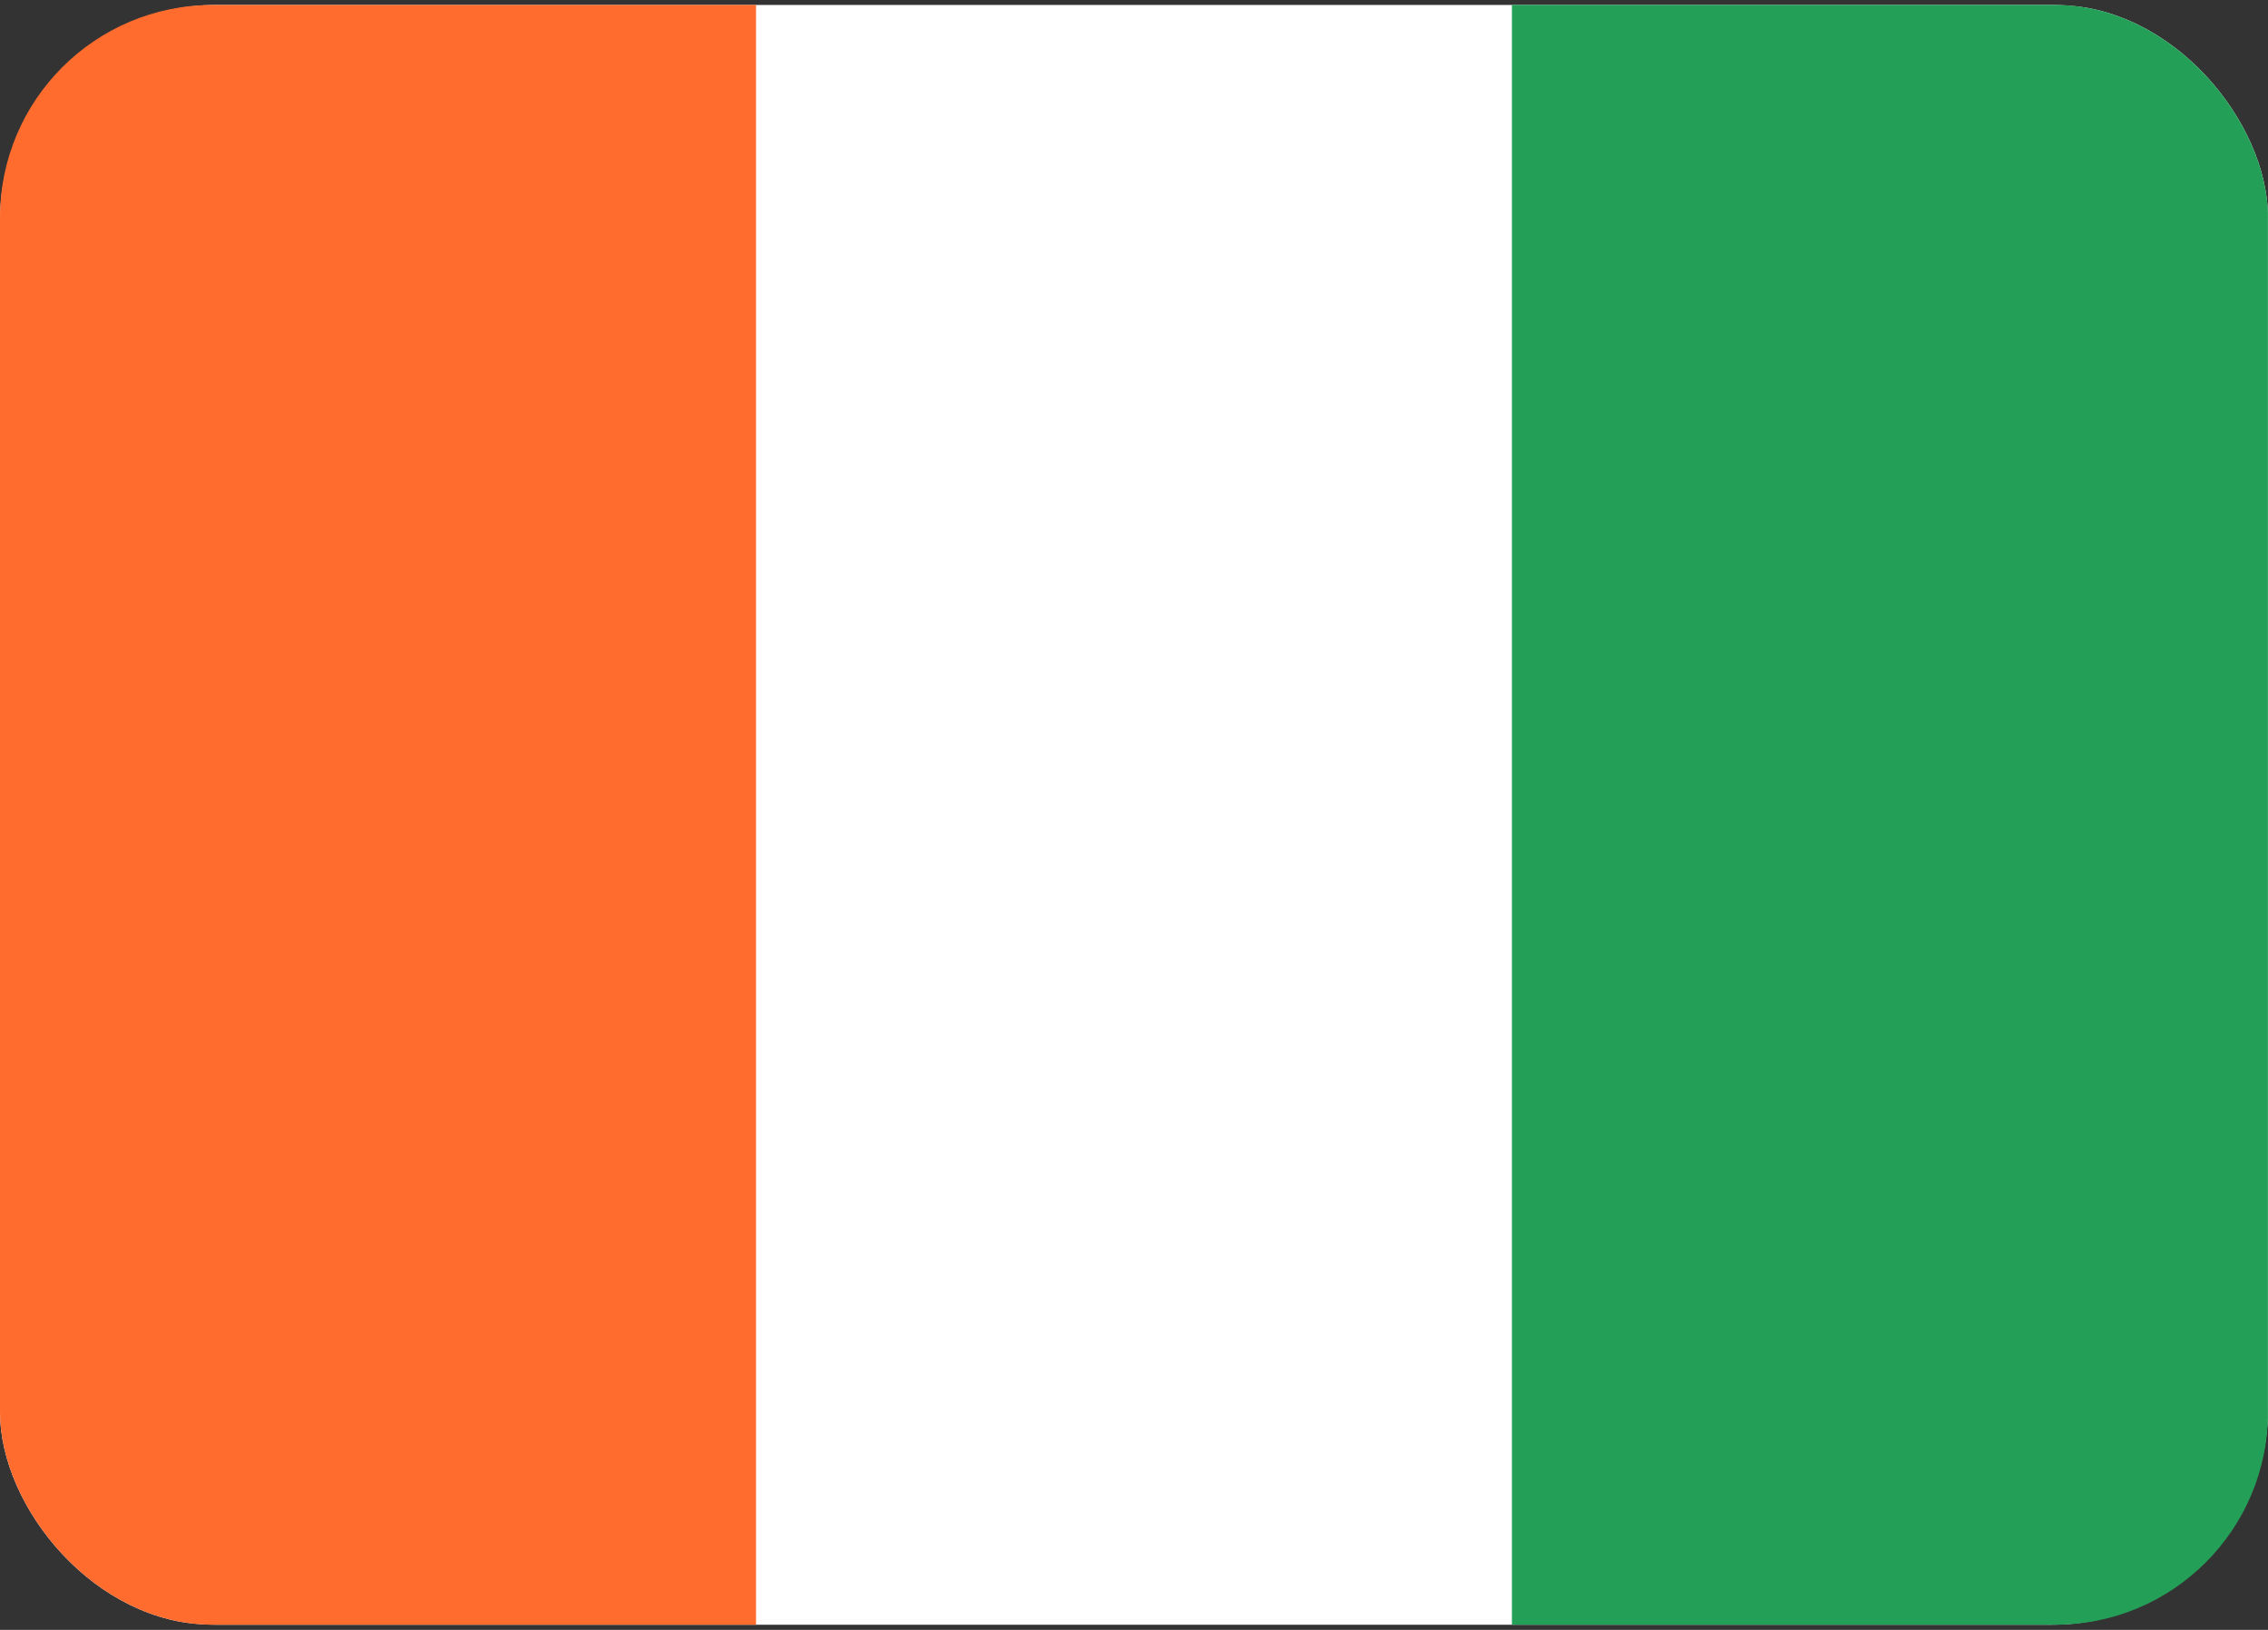 <svg width="32" height="23" viewBox="0 0 32 23" fill="none" xmlns="http://www.w3.org/2000/svg">
<rect x="0" y="0" width="32" height="23" fill="#333333" stroke="none"/>
<g clip-path="url(#clip0_2547_3465)">
<path d="M28.952 0.07H3.048C1.364 0.07 0 1.435 0 3.118V19.88C0 21.563 1.364 22.927 3.048 22.927H28.952C30.636 22.927 32 21.563 32 19.88V3.118C32 1.435 30.636 0.07 28.952 0.07Z" fill="white"/>
<path fill-rule="evenodd" clip-rule="evenodd" d="M21.332 0.07H31.999V22.927H21.332V0.07Z" fill="#249F58"/>
<path fill-rule="evenodd" clip-rule="evenodd" d="M0 0.07H10.667V22.927H0V0.07Z" fill="#FF6C2D"/>
</g>
<defs>
<clipPath id="clip0_2547_3465">
<rect y="0.07" width="32" height="22.857" rx="3" fill="white"/>
</clipPath>
</defs>
</svg>
